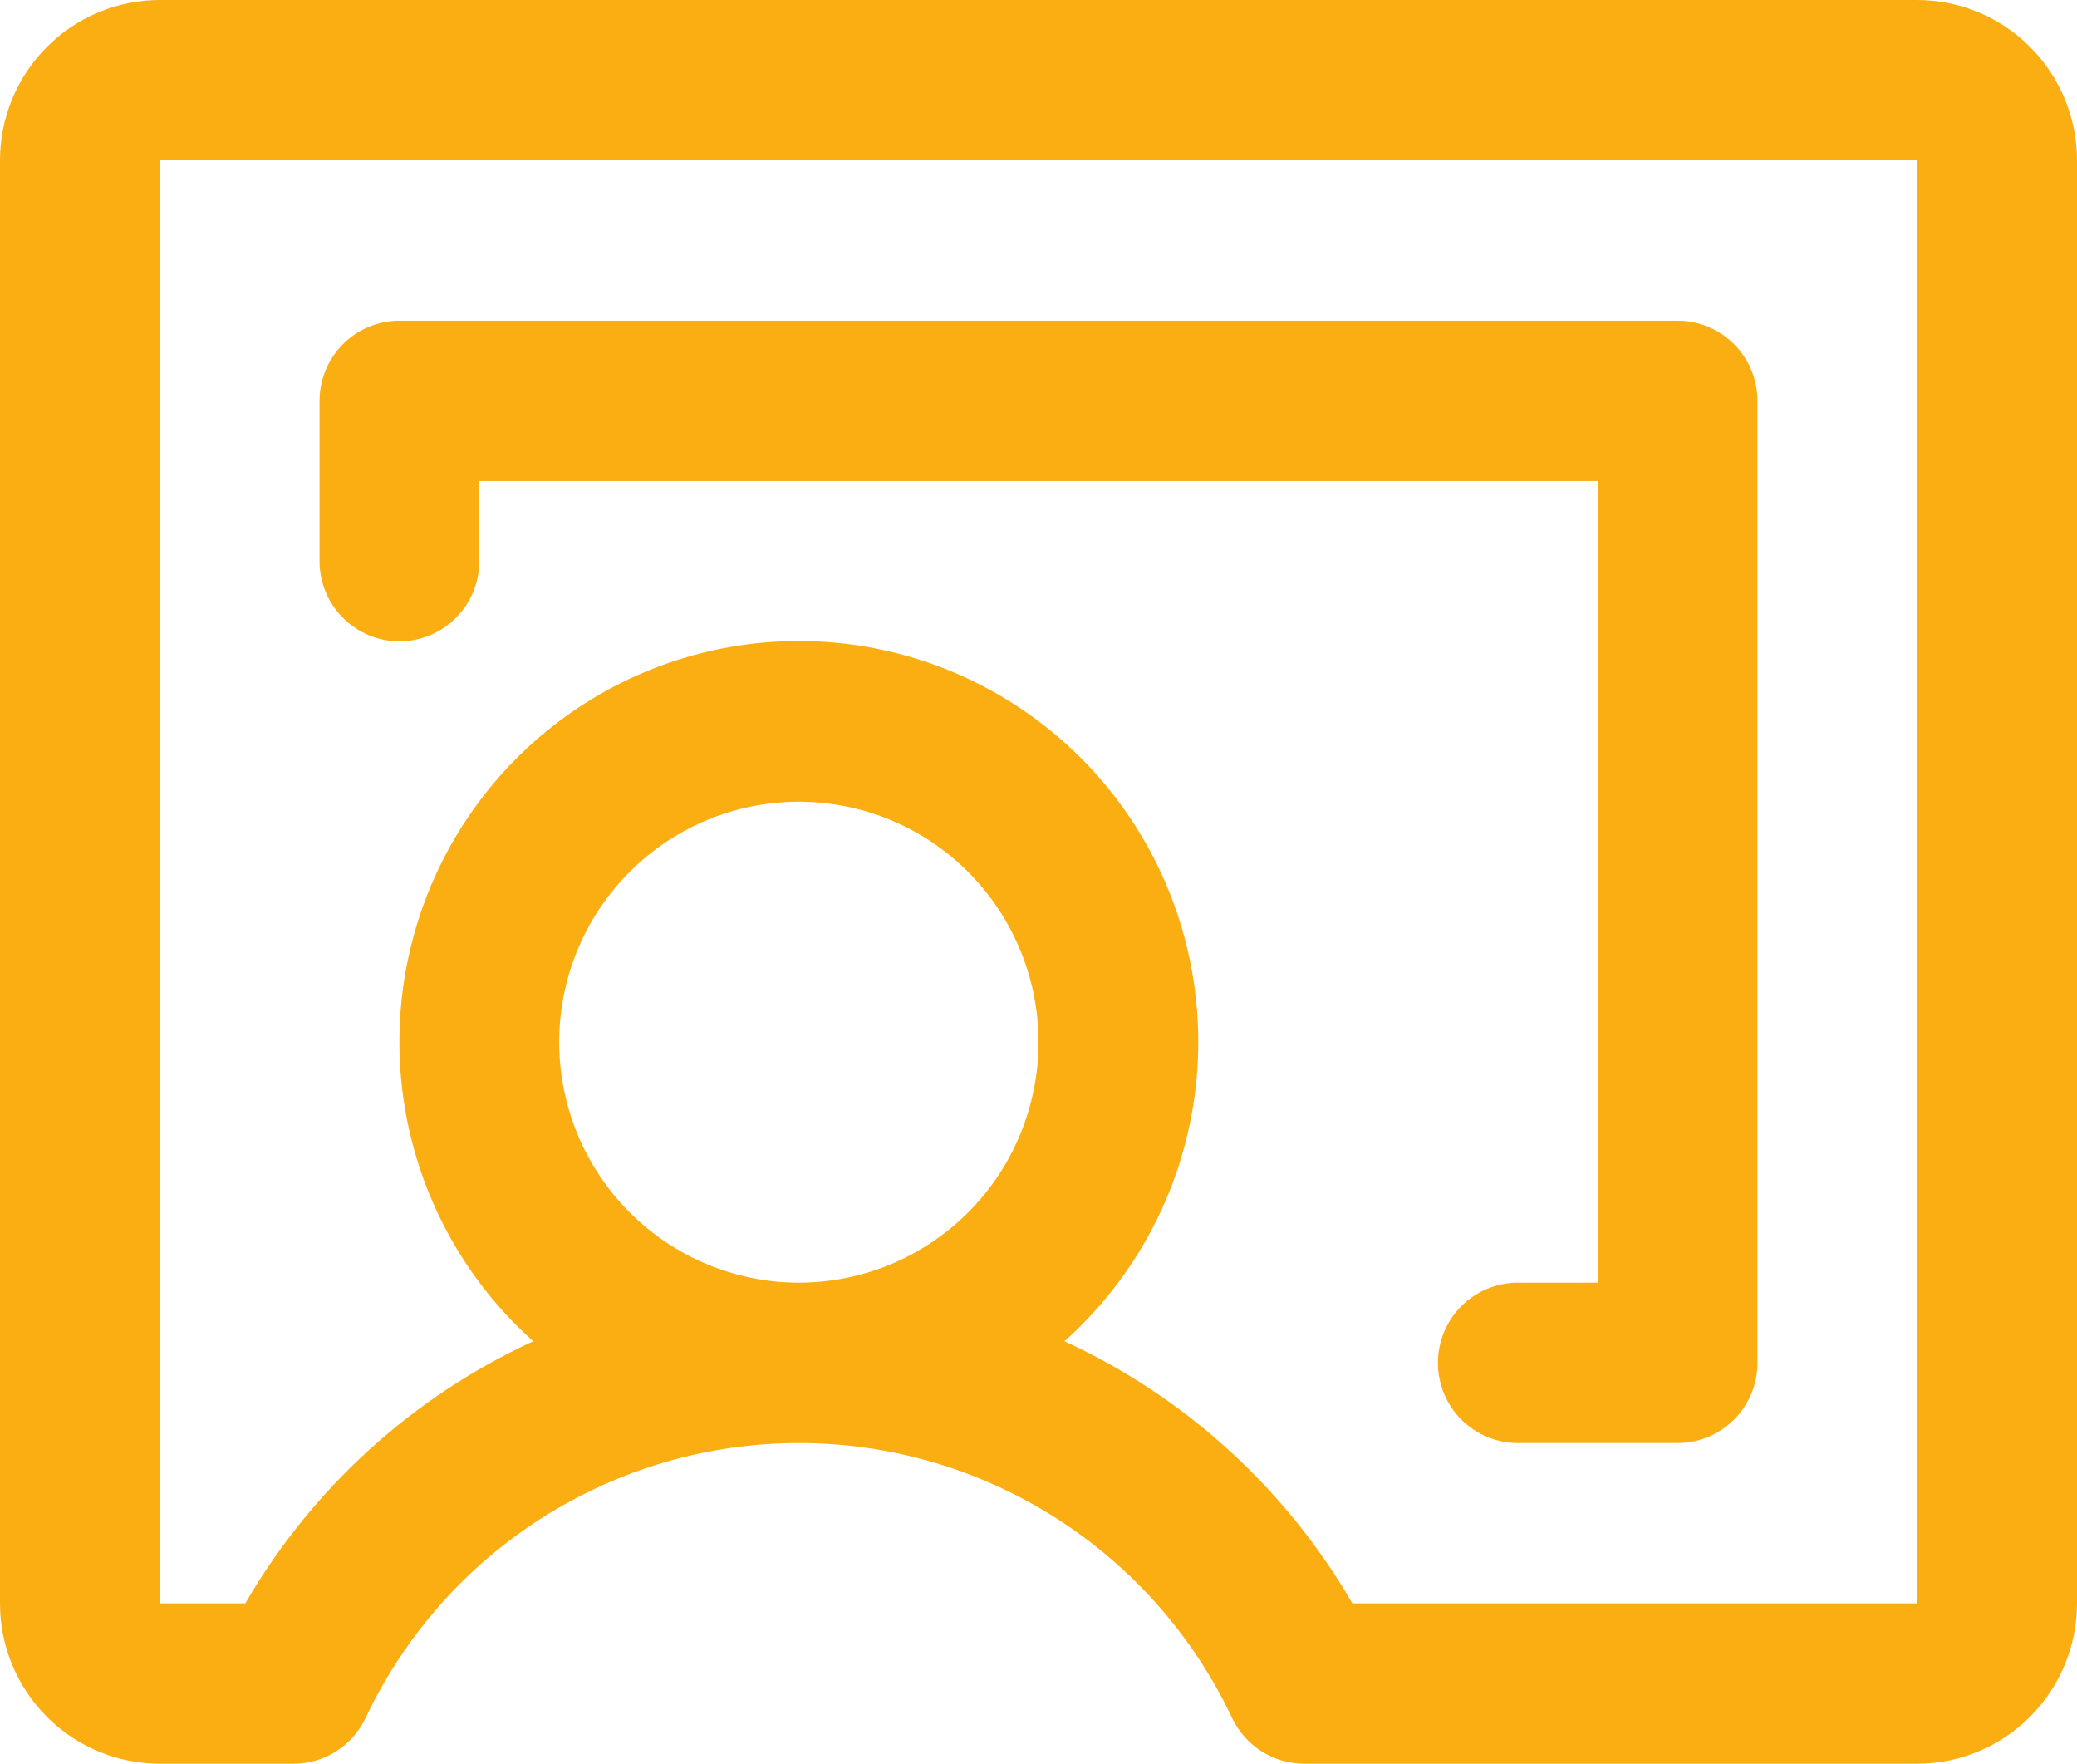 <svg width="53" height="45" viewBox="0 0 53 45" fill="none" xmlns="http://www.w3.org/2000/svg">
<path d="M48.923 0H4.077C2.996 0.001 1.96 0.433 1.195 1.2C0.431 1.966 0.001 3.006 0 4.091V40.909C4.01201e-06 41.447 0.105 41.978 0.31 42.475C0.515 42.971 0.816 43.422 1.194 43.802C1.573 44.182 2.022 44.483 2.517 44.689C3.012 44.894 3.542 45 4.077 45L7.489 45C7.874 45 8.252 44.89 8.578 44.683C8.904 44.477 9.164 44.181 9.33 43.832C10.323 41.733 11.888 39.96 13.845 38.719C15.802 37.477 18.07 36.818 20.385 36.818C22.7 36.818 24.967 37.477 26.924 38.719C28.881 39.96 30.447 41.733 31.439 43.832C31.605 44.181 31.866 44.477 32.191 44.683C32.517 44.89 32.895 45 33.281 45L48.923 45C50.004 44.999 51.04 44.567 51.804 43.8C52.569 43.033 52.999 41.994 53 40.909V4.091C52.999 3.006 52.569 1.966 51.804 1.2C51.04 0.433 50.004 0.001 48.923 0ZM14.269 26.591C14.269 25.377 14.628 24.191 15.3 23.182C15.972 22.173 16.927 21.386 18.044 20.922C19.162 20.457 20.391 20.336 21.578 20.573C22.764 20.809 23.854 21.394 24.709 22.252C25.564 23.11 26.146 24.203 26.383 25.394C26.619 26.584 26.497 27.818 26.035 28.939C25.572 30.061 24.788 31.019 23.782 31.693C22.776 32.367 21.594 32.727 20.385 32.727C18.763 32.725 17.209 32.078 16.062 30.928C14.916 29.777 14.271 28.218 14.269 26.591ZM48.923 40.909L34.51 40.909C32.807 37.972 30.24 35.636 27.162 34.221C28.705 32.842 29.794 31.026 30.285 29.012C30.776 26.998 30.645 24.882 29.91 22.944C29.175 21.006 27.87 19.338 26.169 18.162C24.468 16.985 22.451 16.355 20.385 16.355C18.318 16.355 16.301 16.985 14.6 18.162C12.899 19.339 11.594 21.006 10.859 22.944C10.124 24.882 9.993 26.998 10.484 29.012C10.975 31.026 12.064 32.842 13.607 34.221C10.529 35.636 7.962 37.972 6.26 40.909L4.077 40.909V4.091H48.923V40.909ZM8.154 14.318V10.227C8.154 9.685 8.369 9.165 8.751 8.781C9.133 8.397 9.652 8.182 10.192 8.182H42.808C43.348 8.182 43.867 8.397 44.249 8.781C44.631 9.165 44.846 9.685 44.846 10.227V34.773C44.846 35.315 44.631 35.836 44.249 36.219C43.867 36.603 43.348 36.818 42.808 36.818H38.731C38.19 36.818 37.672 36.603 37.289 36.219C36.907 35.836 36.692 35.315 36.692 34.773C36.692 34.23 36.907 33.71 37.289 33.326C37.672 32.943 38.19 32.727 38.731 32.727H40.769V12.273H12.231V14.318C12.231 14.861 12.016 15.381 11.634 15.764C11.251 16.148 10.733 16.364 10.192 16.364C9.652 16.364 9.133 16.148 8.751 15.764C8.369 15.381 8.154 14.861 8.154 14.318Z" fill="#fbae11"/>
</svg>
